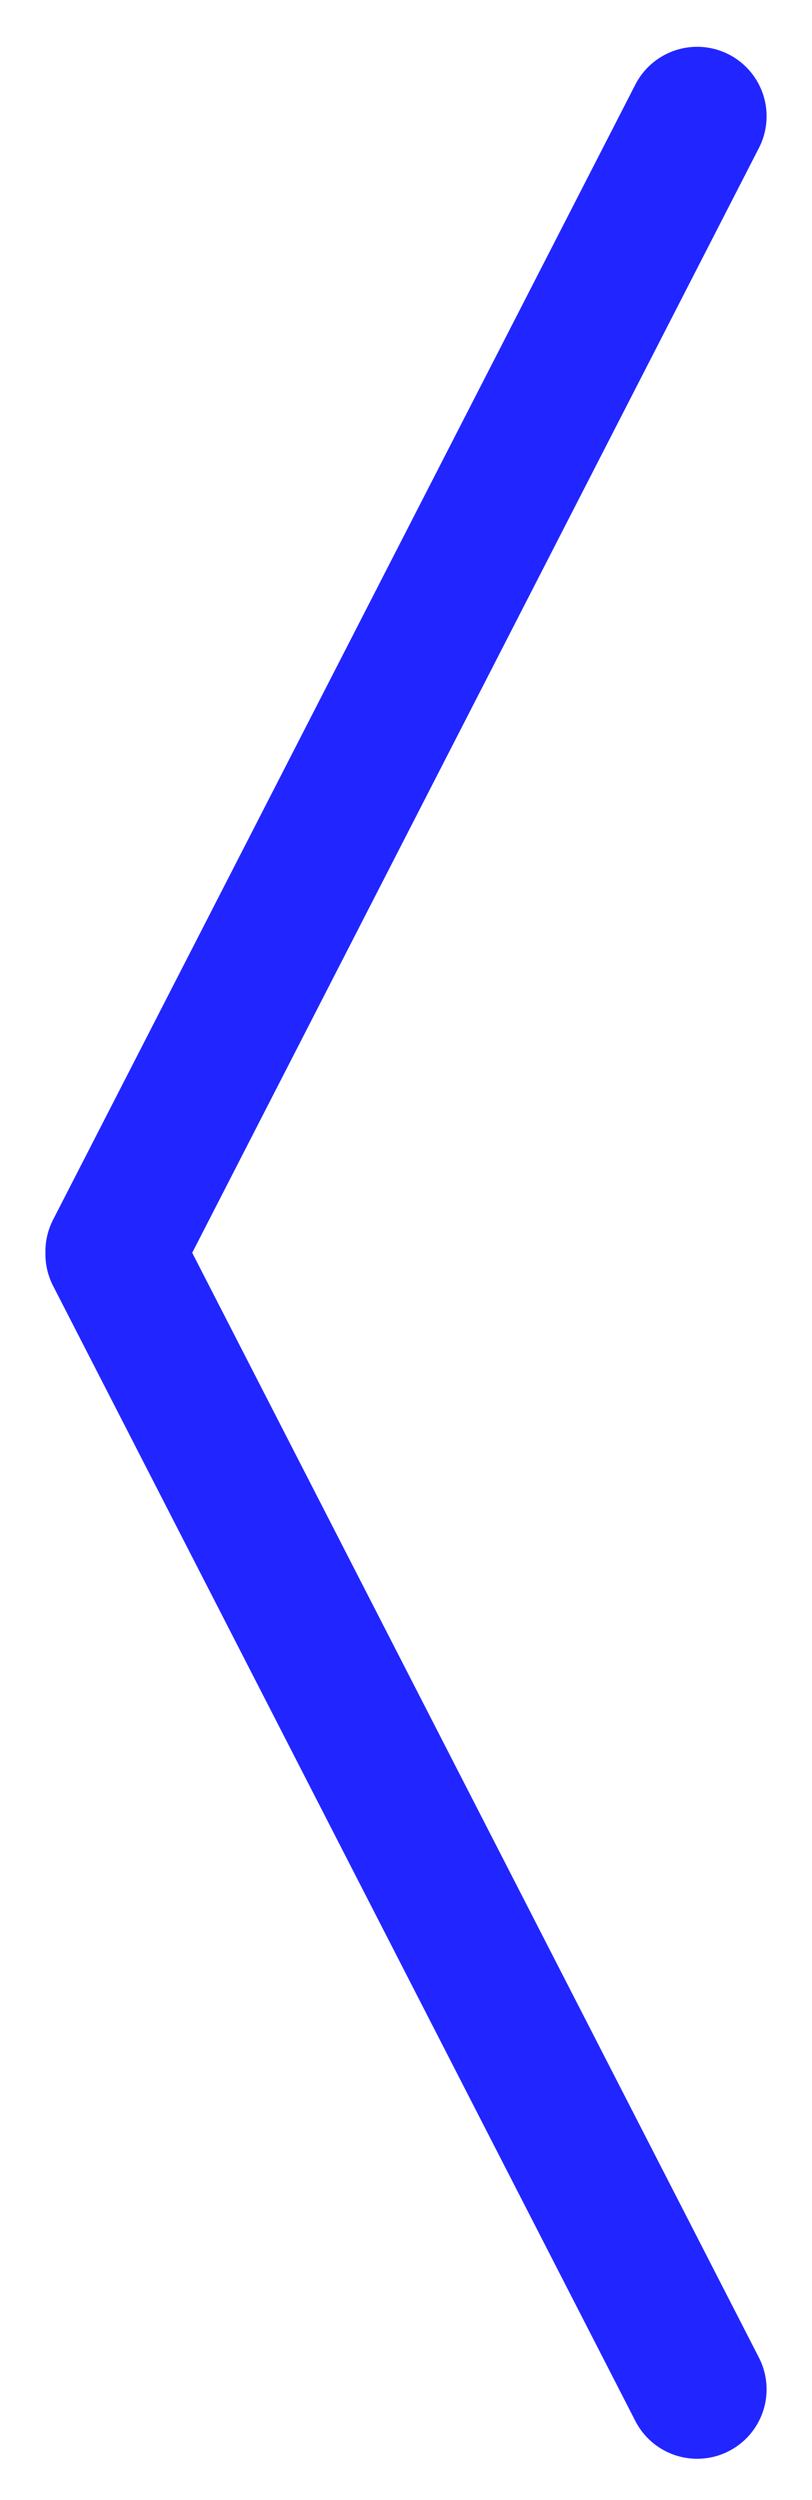 <svg id="Layer_1" data-name="Layer 1" xmlns="http://www.w3.org/2000/svg" viewBox="0 0 76 234"><defs><style>.cls-1{fill:none;stroke:#2125ff;stroke-linecap:round;stroke-linejoin:round;stroke-width:13px;}</style></defs><polyline class="cls-1" points="65.25 223.63 10.75 117.38 10.75 117.13 65.25 10.88"/></svg>